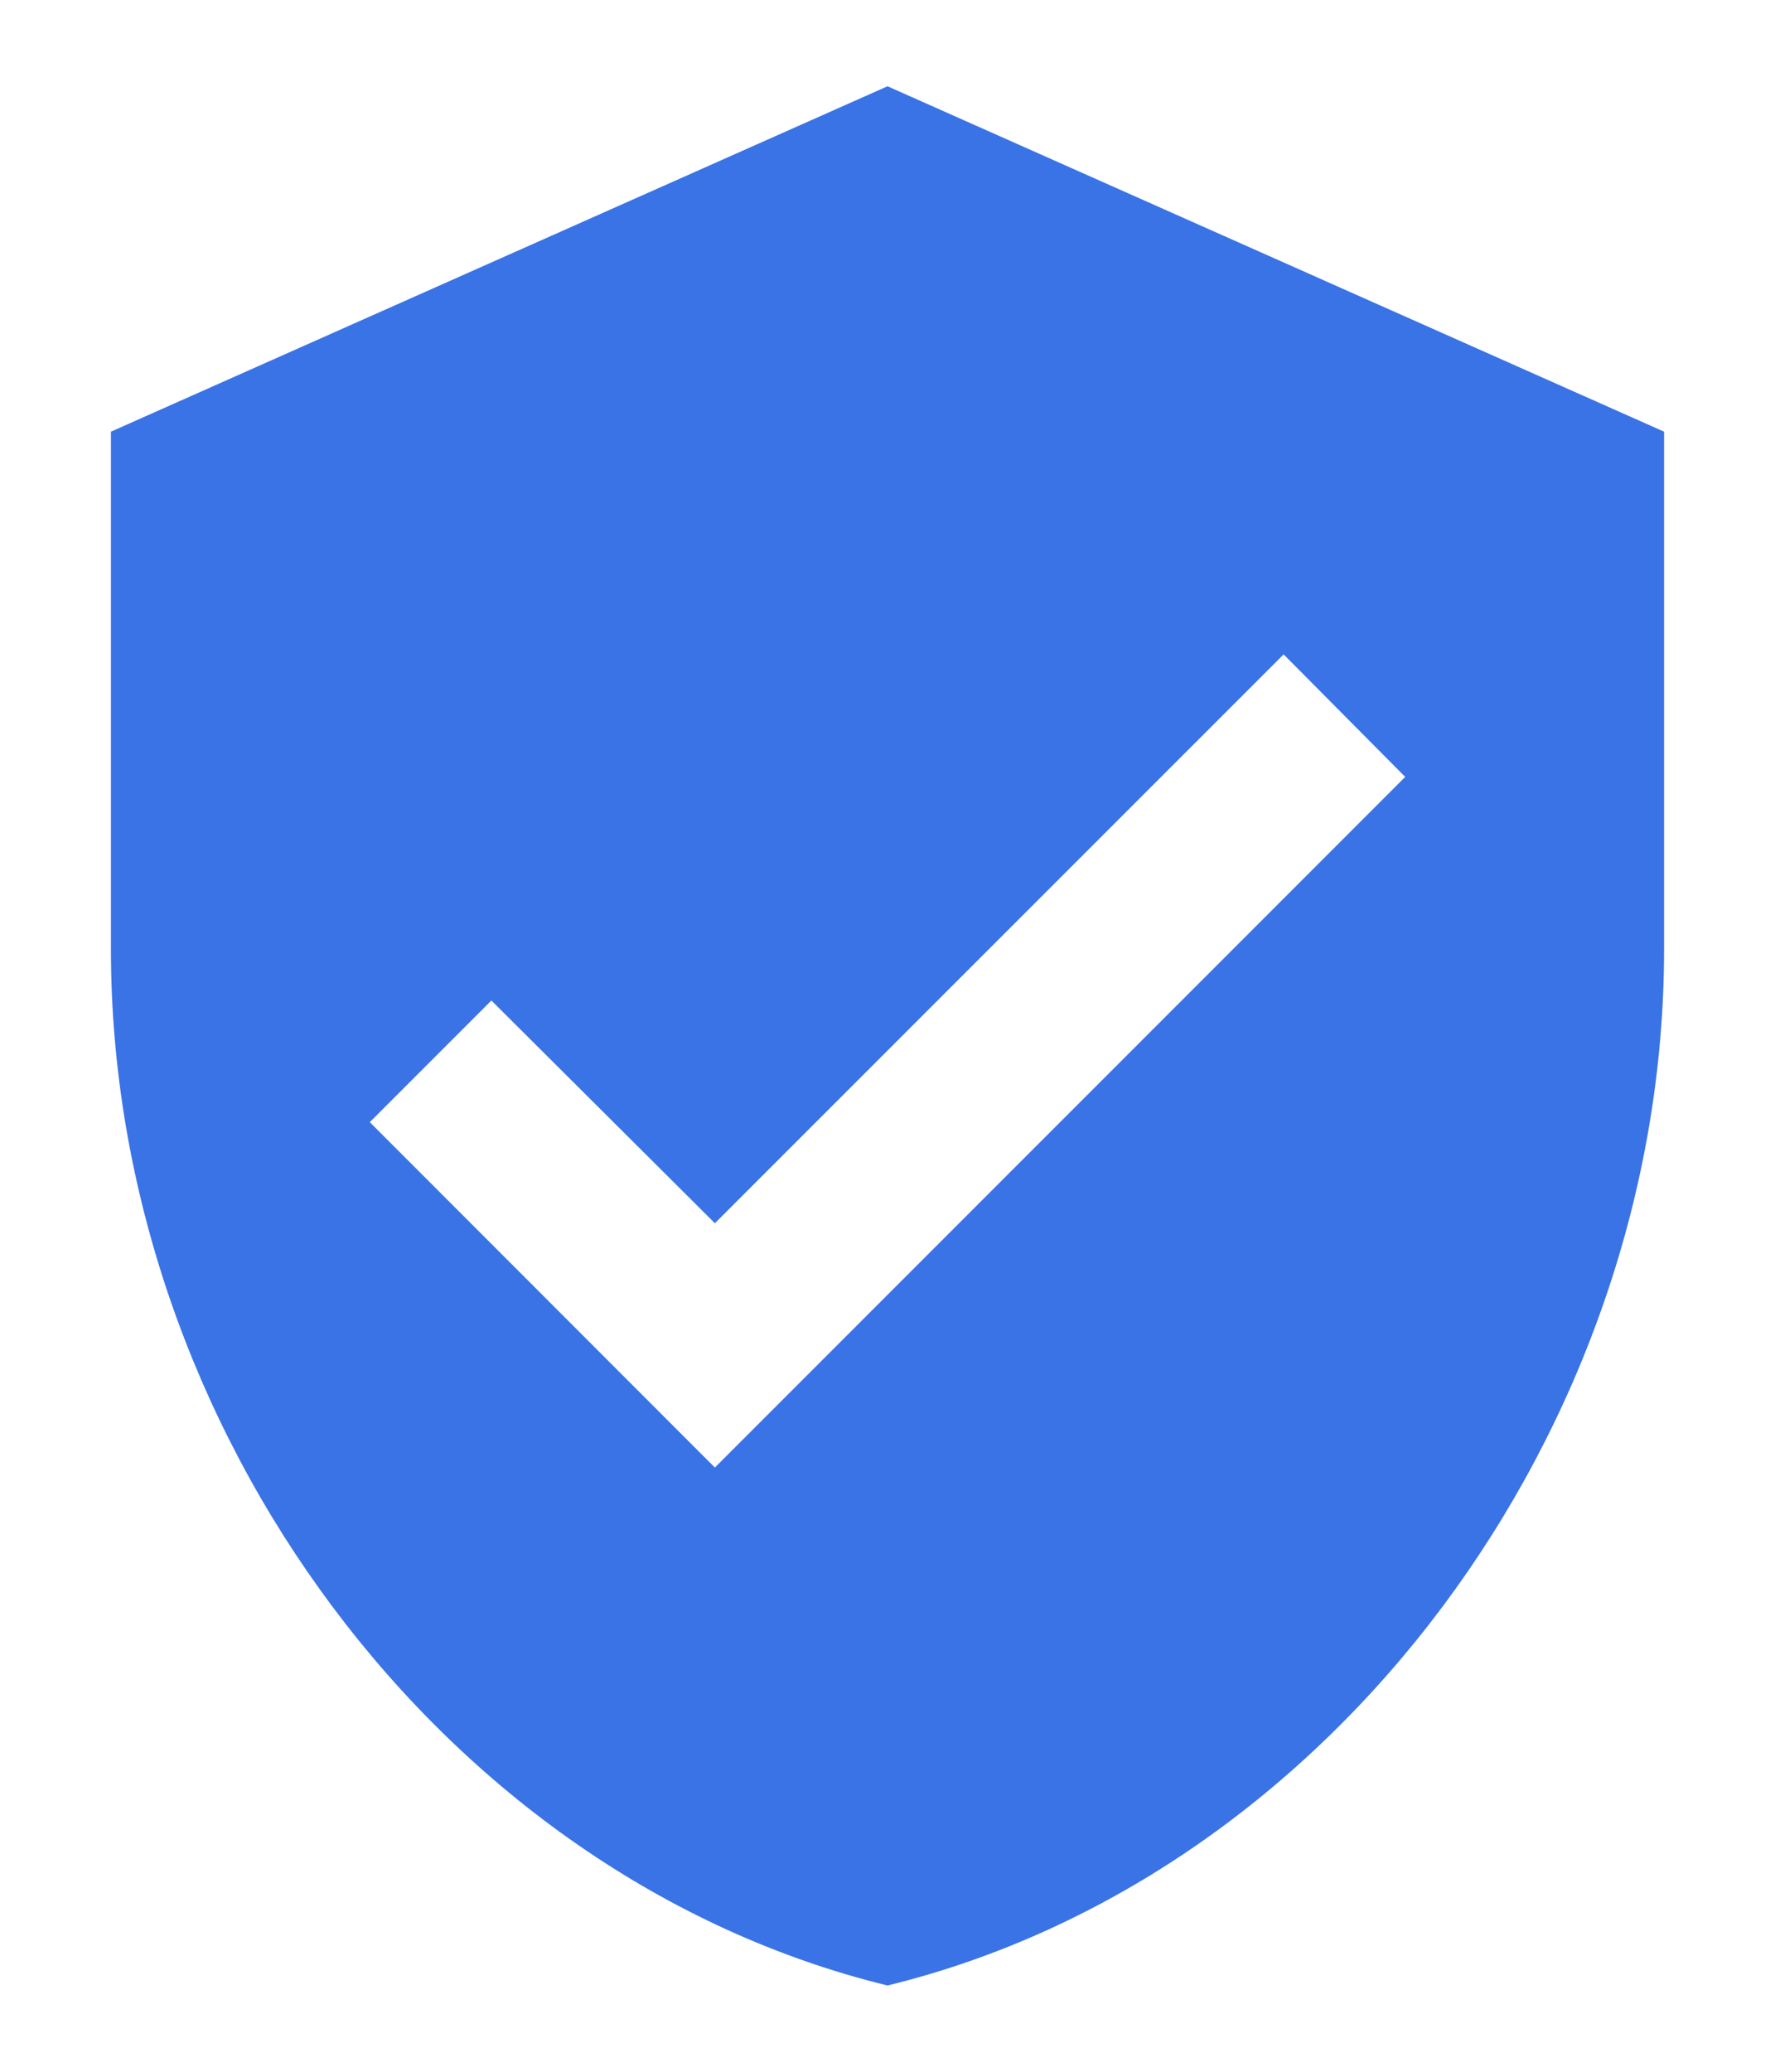 <?xml version="1.0" encoding="UTF-8"?>
<svg width="12px" height="14px" viewBox="0 0 12 14" version="1.1" xmlns="http://www.w3.org/2000/svg" xmlns:xlink="http://www.w3.org/1999/xlink">
    <!-- Generator: Sketch 52.3 (67297) - http://www.bohemiancoding.com/sketch -->
    <title>baseline-verified_user-24px</title>
    <desc>Created with Sketch.</desc>
    <g id="Page-2" stroke="none" stroke-width="1" fill="none" fill-rule="evenodd">
        <g id="5-app-hover-state" transform="translate(-698, -861)">
            <g id="Group-7" transform="translate(675, 722)">
                <g id="Group-6" transform="translate(18, 15)">
                    <g id="Group-12-Copy-5" transform="translate(4, 124)">
                        <g id="baseline-verified_user-24px">
                            <polygon id="Shape" points="0 0 14 0 14 14 0 14"></polygon>
                            <path d="M7,0.583 L1.75,2.917 L1.75,6.417 C1.75,9.654 3.99,12.682 7,13.417 C10.01,12.682 12.25,9.654 12.25,6.417 L12.25,2.917 L7,0.583 Z M5.833,9.917 L3.5,7.583 L4.322,6.761 L5.833,8.266 L9.678,4.422 L10.5,5.25 L5.833,9.917 Z" id="Shape" fill="#3973E6" fill-rule="nonzero"></path>
                        </g>
                    </g>
                </g>
            </g>
        </g>
    </g>
</svg>